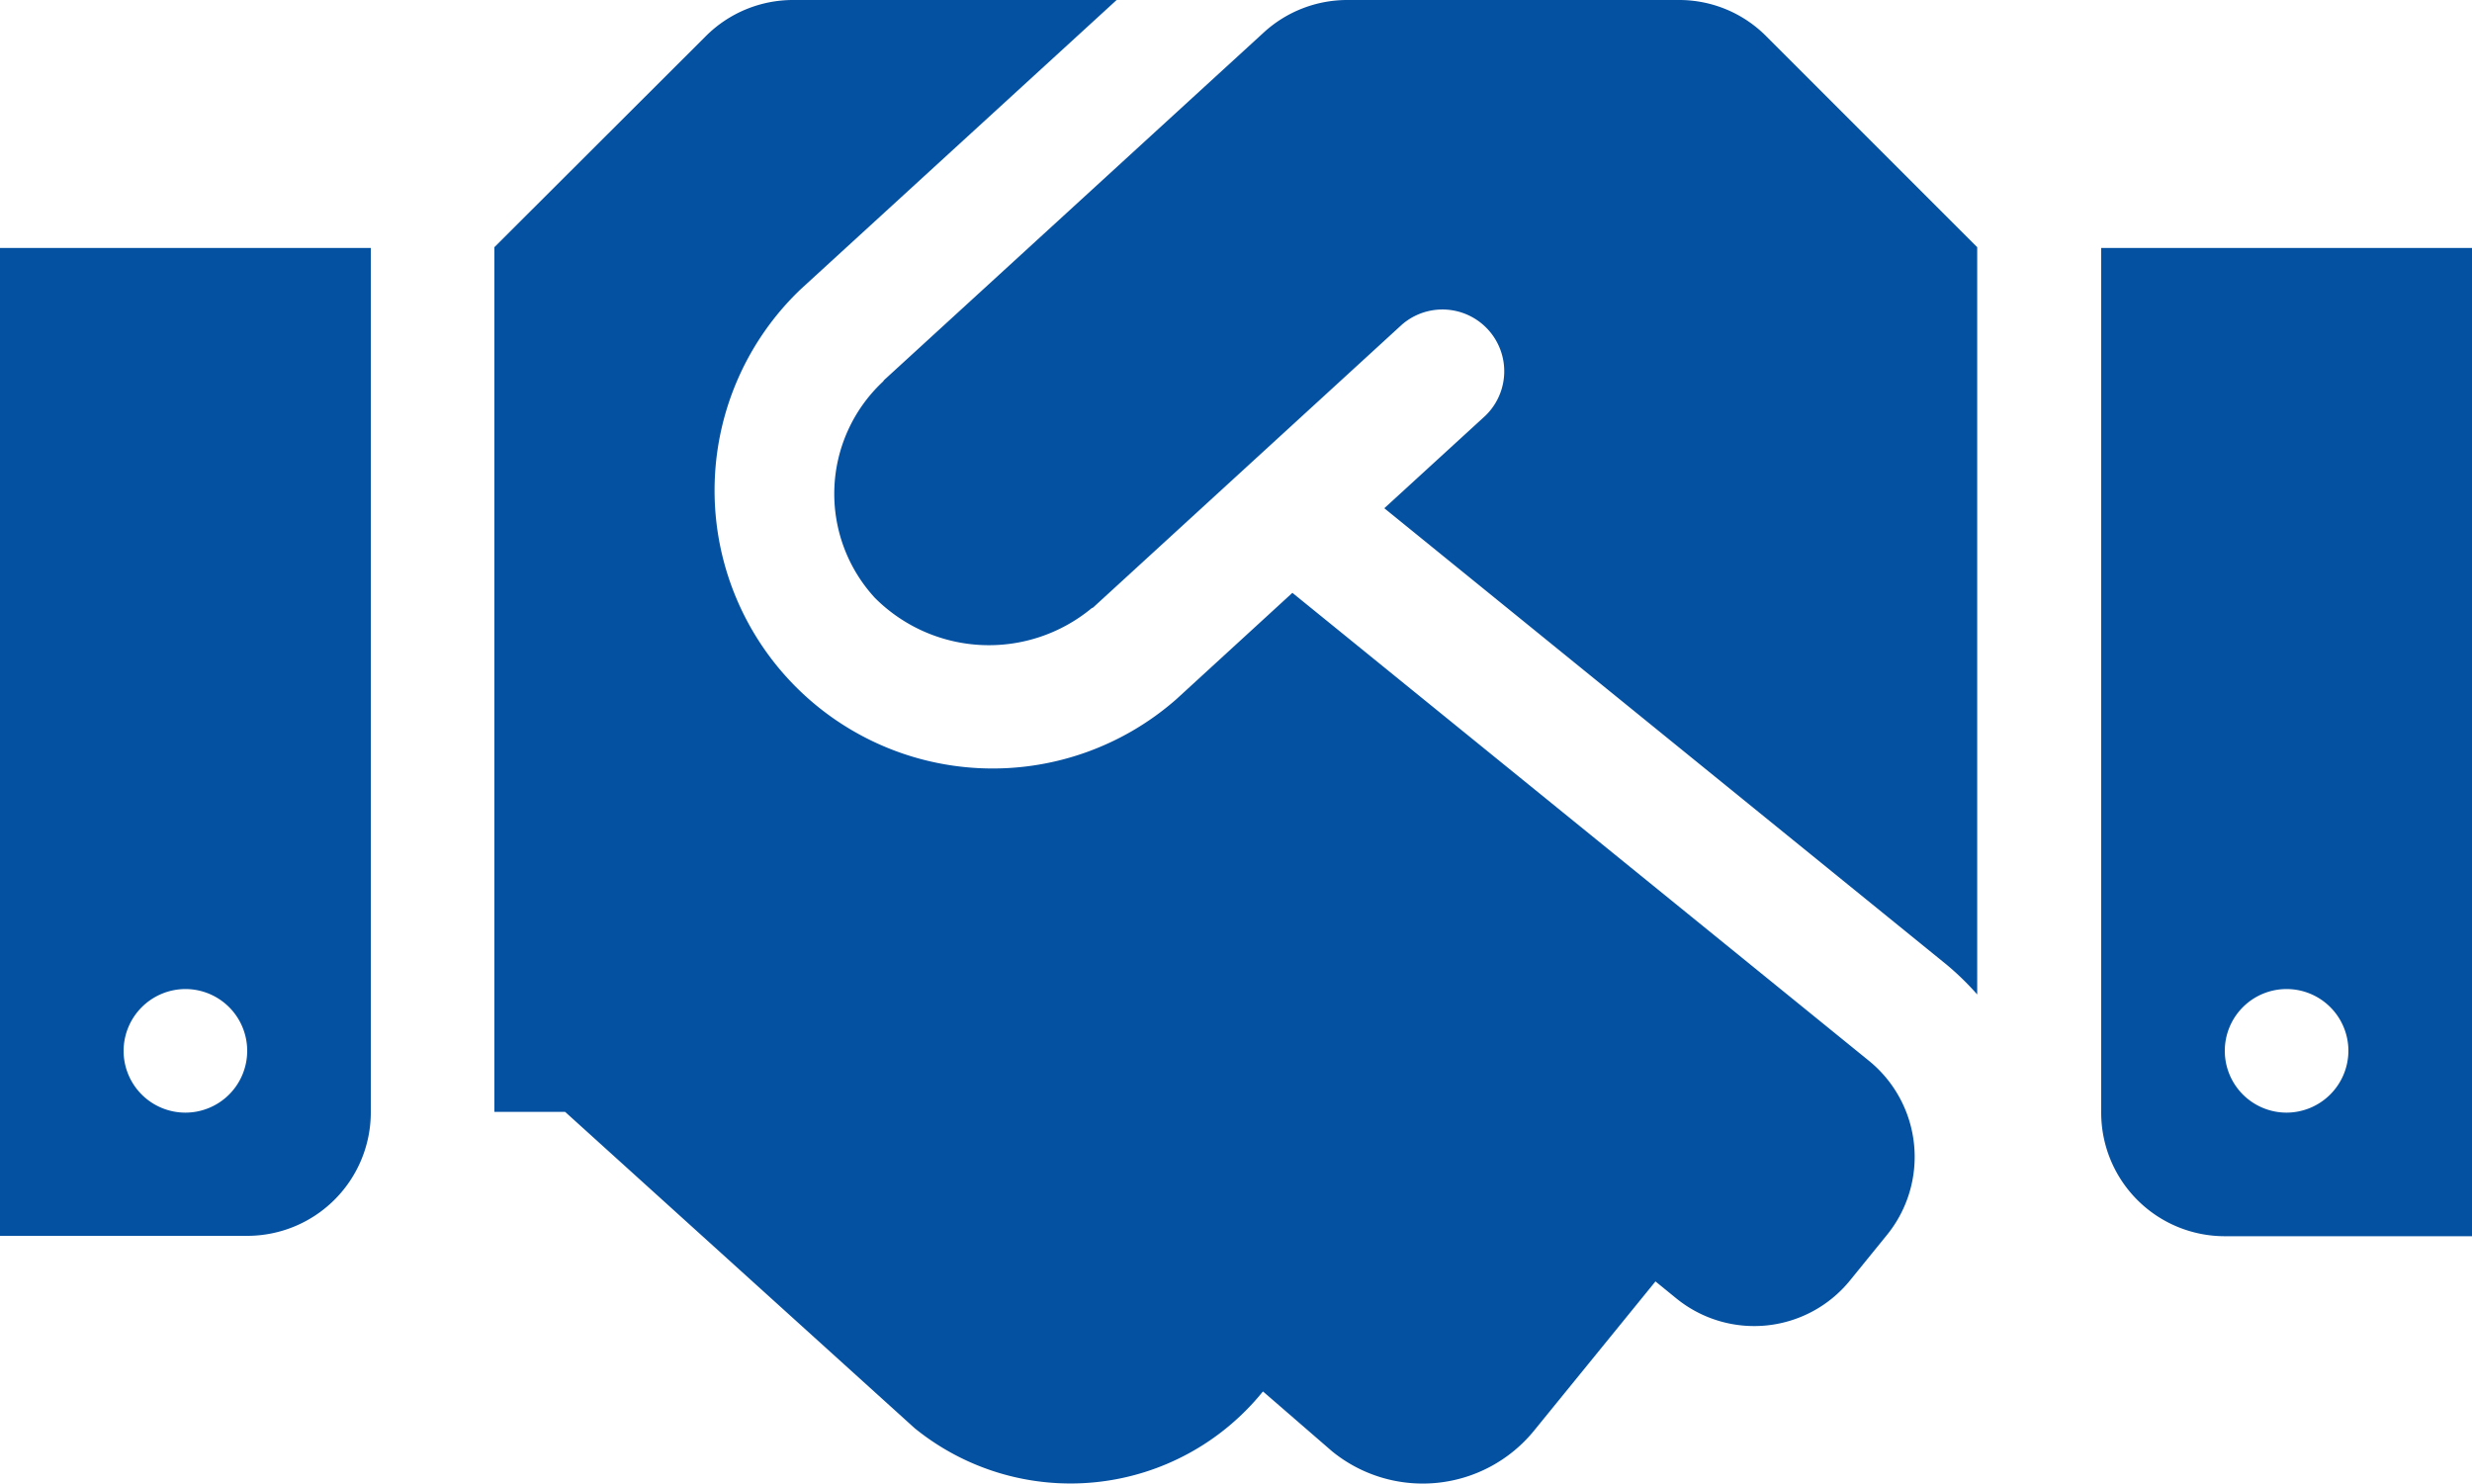 <svg xmlns="http://www.w3.org/2000/svg" width="80" height="48.017" viewBox="0 0 80 48.017">
  <path id="Icon_awesome-handshake" data-name="Icon awesome-handshake" d="M54.338,4.5H43.6a4,4,0,0,0-2.7,1.05L28.613,16.8c-.012.013-.025.037-.037.05a4.972,4.972,0,0,0-.263,7,5.213,5.213,0,0,0,7.013.338c.012-.012.037-.012.05-.025l9.987-9.15a2,2,0,0,1,2.7,2.95L44.8,20.95,63,35.725a9.006,9.006,0,0,1,.987.962V12.5L57.162,5.675A3.971,3.971,0,0,0,54.338,4.5ZM68,12.525V40.512a4,4,0,0,0,4,4h8V12.525Zm6,27.987a2,2,0,1,1,2-2A2.006,2.006,0,0,1,74,40.512ZM0,44.5H8a4,4,0,0,0,4-4V12.525H0Zm6-7.988a2,2,0,1,1-2,2A2.006,2.006,0,0,1,6,36.512Zm54.487,2.325L41.825,23.688l-3.75,3.438A9,9,0,0,1,25.912,13.862L36.137,4.5H25.662a3.993,3.993,0,0,0-2.825,1.175L16,12.5V40.487h2.288L29.6,50.725a8,8,0,0,0,11.25-1.162l.025-.025,2.237,1.938A4.645,4.645,0,0,0,49.65,50.8l3.925-4.825.675.55a3.994,3.994,0,0,0,5.625-.587l1.188-1.463a4.007,4.007,0,0,0-.575-5.637Z" transform="translate(0 -4.5)" fill="#0450a1"/>
</svg>
